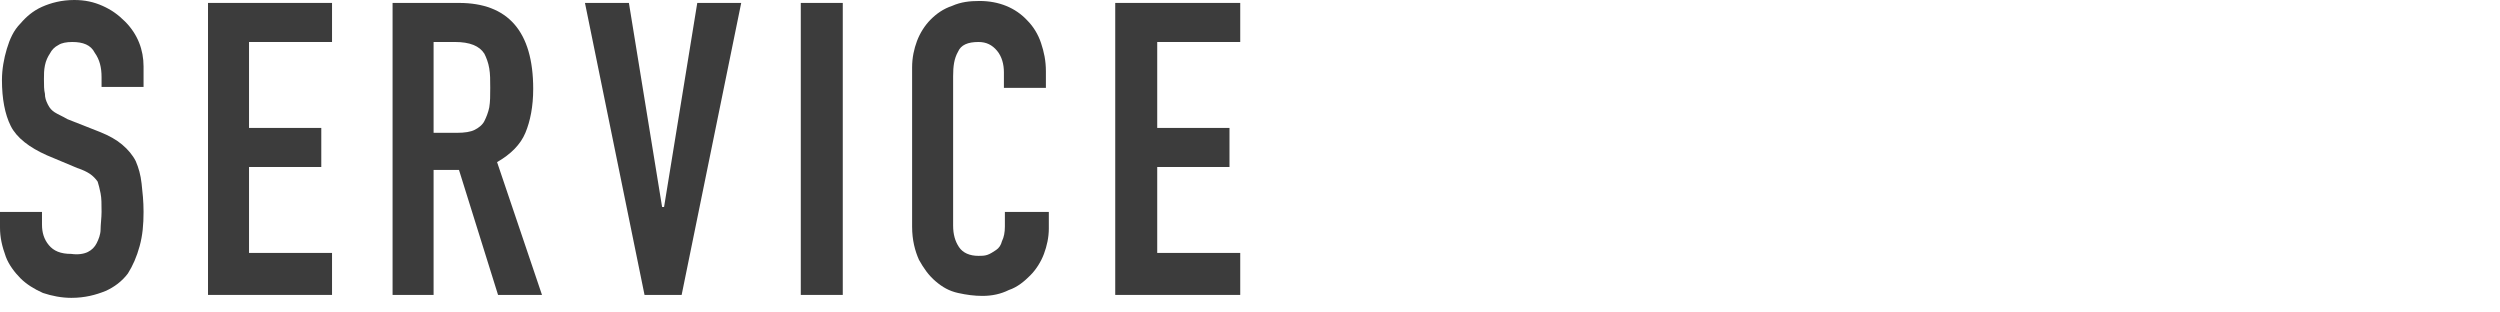 <svg width="256" height="32" viewBox="0 0 256 32" fill="none" xmlns="http://www.w3.org/2000/svg">
<path d="M14.7 8.9H10.4V7.9C10.4 6.9 10.2 6.1 9.7 5.4C9.3 4.6 8.5 4.3 7.4 4.3C6.8 4.3 6.3 4.4 6 4.6C5.6 4.8 5.3 5.1 5.1 5.5C4.9 5.8 4.7 6.2 4.6 6.7C4.5 7.2 4.5 7.6 4.5 8.1C4.5 8.7 4.5 9.2 4.6 9.6C4.6 10 4.7 10.3 4.9 10.7C5.1 11.1 5.3 11.3 5.6 11.5C5.9 11.7 6.4 11.9 6.9 12.2L10.2 13.5C11.2 13.9 11.9 14.3 12.5 14.8C13.1 15.3 13.6 15.9 13.9 16.5C14.2 17.2 14.4 17.9 14.5 18.8C14.6 19.7 14.7 20.6 14.7 21.7C14.7 23 14.6 24.1 14.3 25.2C14 26.3 13.6 27.2 13.1 28C12.5 28.8 11.7 29.4 10.8 29.8C9.8 30.2 8.7 30.5 7.3 30.5C6.3 30.5 5.3 30.3 4.4 30C3.5 29.6 2.7 29.1 2.1 28.5C1.5 27.9 0.9 27.1 0.6 26.3C0.2 25.2 0 24.3 0 23.3V21.7H4.3V23C4.3 23.8 4.5 24.5 5 25.1C5.5 25.7 6.2 26 7.3 26C8 26.1 8.6 26 9 25.8C9.4 25.6 9.7 25.3 9.9 24.9C10.1 24.5 10.3 24 10.3 23.5C10.3 23 10.4 22.3 10.4 21.7C10.4 20.9 10.4 20.3 10.3 19.8C10.2 19.3 10.1 18.9 10 18.6C9.8 18.3 9.5 18 9.2 17.8C8.9 17.6 8.5 17.4 7.9 17.2L4.8 15.9C3 15.1 1.7 14.1 1.1 12.9C0.5 11.7 0.2 10.1 0.2 8.2C0.2 7.1 0.4 6 0.7 5C1 4 1.4 3.1 2.1 2.4C2.7 1.7 3.4 1.1 4.3 0.7C5.2 0.3 6.3 0 7.6 0C8.7 0 9.6 0.2 10.5 0.6C11.4 1 12.1 1.5 12.8 2.2C14.1 3.5 14.7 5.1 14.7 6.8V8.9Z" fill="#3C3C3C"/>
<path d="M21.3 30.2V0.3H34V4.3H25.5V13.1H32.9V17.1H25.5V25.9H34V30.2H21.3Z" fill="#3C3C3C"/>
<path d="M40.2 30.2V0.3H47C52 0.3 54.6 3.2 54.6 9.1C54.6 10.9 54.3 12.4 53.8 13.6C53.3 14.8 52.3 15.8 50.9 16.6L55.5 30.2H51L47 17.4H44.4V30.2H40.2ZM44.4 4.3V13.6H46.8C47.6 13.6 48.2 13.5 48.6 13.3C49 13.1 49.4 12.8 49.6 12.4C49.8 12 50 11.5 50.1 11C50.2 10.4 50.2 9.8 50.2 9C50.2 8.2 50.2 7.6 50.1 7C50 6.4 49.8 5.9 49.6 5.5C49.1 4.7 48.1 4.3 46.6 4.3H44.4Z" fill="#3C3C3C"/>
<path d="M75.9 0.3L69.8 30.2H66L59.9 0.3H64.4L67.8 21.2H68L71.4 0.3H75.9Z" fill="#3C3C3C"/>
<path d="M82 30.2V0.3H86.3V30.2H82Z" fill="#3C3C3C"/>
<path d="M107.4 21.6V23.4C107.4 24.3 107.2 25.2 106.9 26C106.6 26.8 106.1 27.6 105.5 28.2C104.9 28.8 104.2 29.4 103.3 29.7C102.5 30.1 101.6 30.3 100.6 30.3C99.8 30.3 99 30.2 98.1 30C97.2 29.8 96.5 29.4 95.8 28.8C95.1 28.2 94.6 27.5 94.1 26.6C93.7 25.7 93.4 24.6 93.4 23.2V6.9C93.4 5.9 93.6 5 93.9 4.2C94.2 3.4 94.7 2.6 95.3 2C95.9 1.4 96.6 0.9 97.5 0.6C98.4 0.2 99.3 0.1 100.3 0.1C102.3 0.1 104 0.8 105.2 2.1C105.8 2.7 106.3 3.5 106.6 4.4C106.9 5.3 107.1 6.2 107.1 7.3V9H102.8V7.4C102.8 6.6 102.6 5.8 102.1 5.2C101.6 4.6 101 4.3 100.2 4.3C99.1 4.3 98.4 4.6 98.1 5.3C97.7 6 97.6 6.8 97.6 7.8V23.1C97.6 24 97.8 24.7 98.2 25.3C98.6 25.9 99.3 26.2 100.2 26.2C100.5 26.2 100.8 26.2 101.1 26.1C101.4 26 101.7 25.8 102 25.6C102.3 25.4 102.5 25.1 102.6 24.7C102.8 24.3 102.9 23.8 102.9 23.2V21.7H107.4V21.6Z" fill="#3C3C3C"/>
<path d="M114.2 30.2V0.3H127V4.3H118.5V13.1H125.9V17.1H118.5V25.9H127V30.2H114.2Z" fill="#3C3C3C"/>
</svg>
